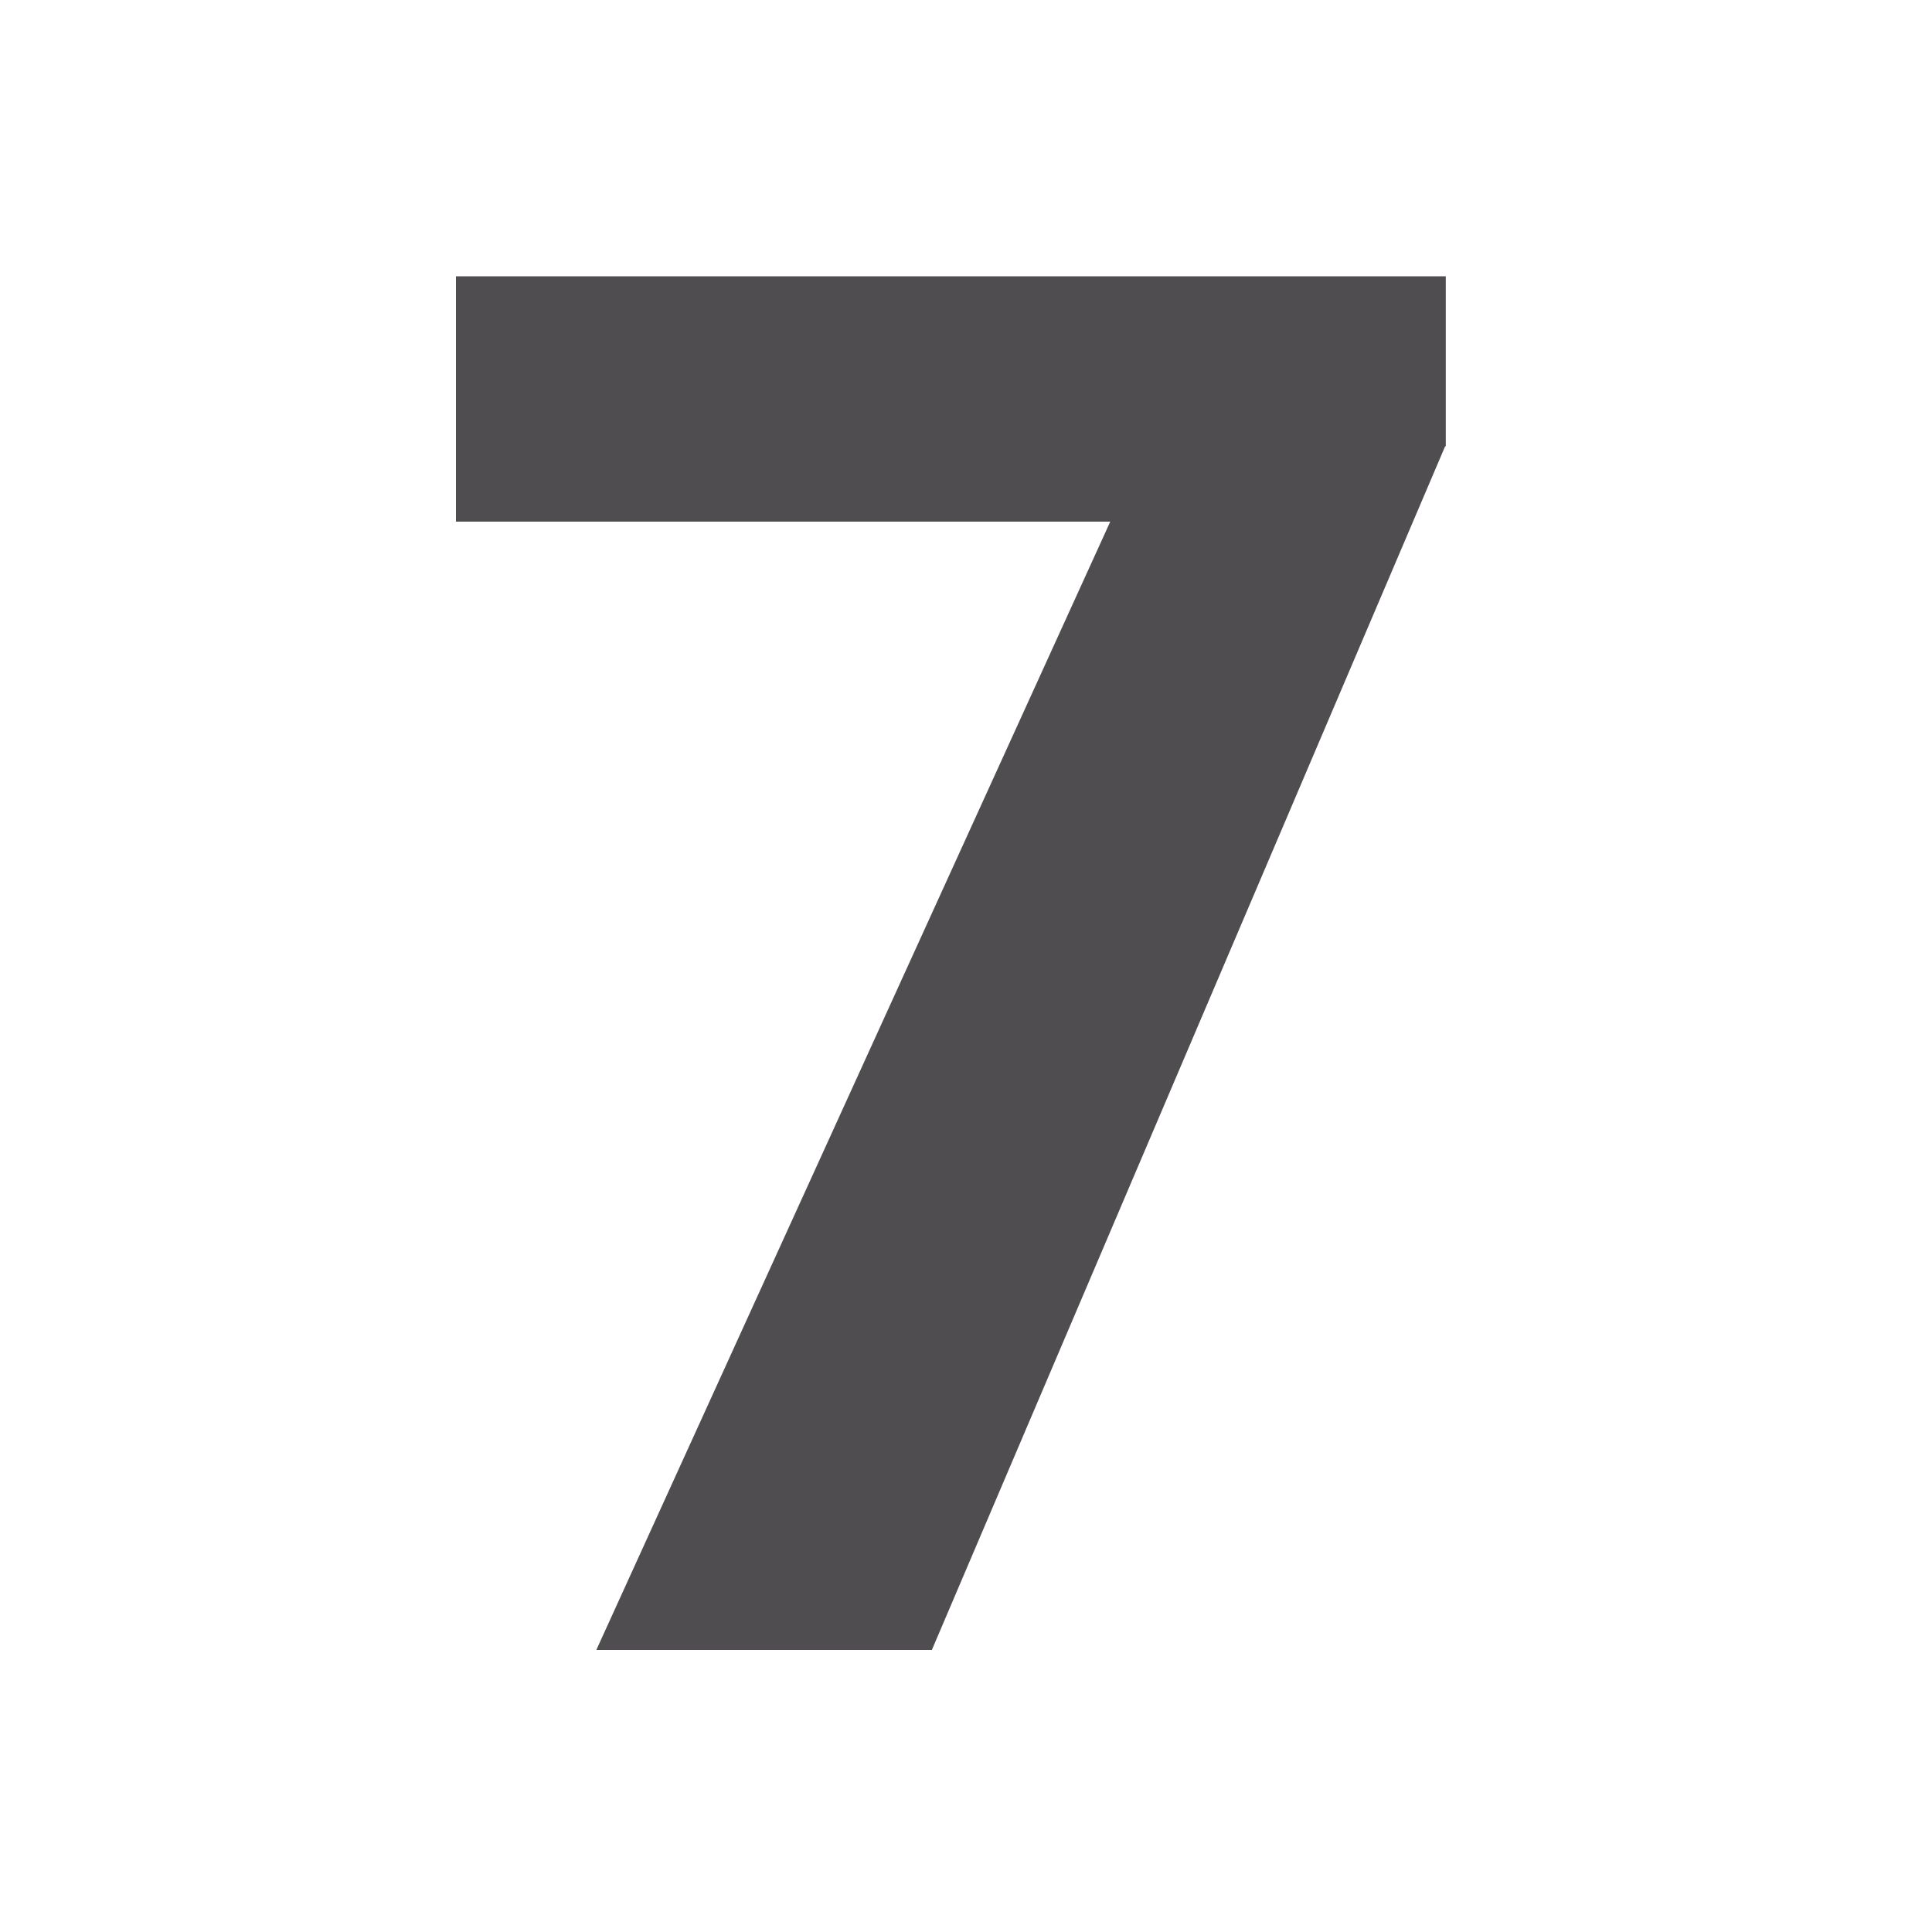 <?xml version="1.0" encoding="utf-8"?>
<!-- Generator: Adobe Illustrator 25.4.1, SVG Export Plug-In . SVG Version: 6.00 Build 0)  -->
<svg version="1.1" id="Layer_1" xmlns="http://www.w3.org/2000/svg" xmlns:xlink="http://www.w3.org/1999/xlink" x="0px" y="0px"
	 viewBox="0 0 300 300" style="enable-background:new 0 0 300 300;" xml:space="preserve">
<style type="text/css">
	.st0{fill:#504D50;}
</style>
<g>
	<path class="st0" d="M224.4,69.3l-79.7,186.9H92.6L172.4,81H70.8V42.9h153.7V69.3z"/>
</g>
</svg>
